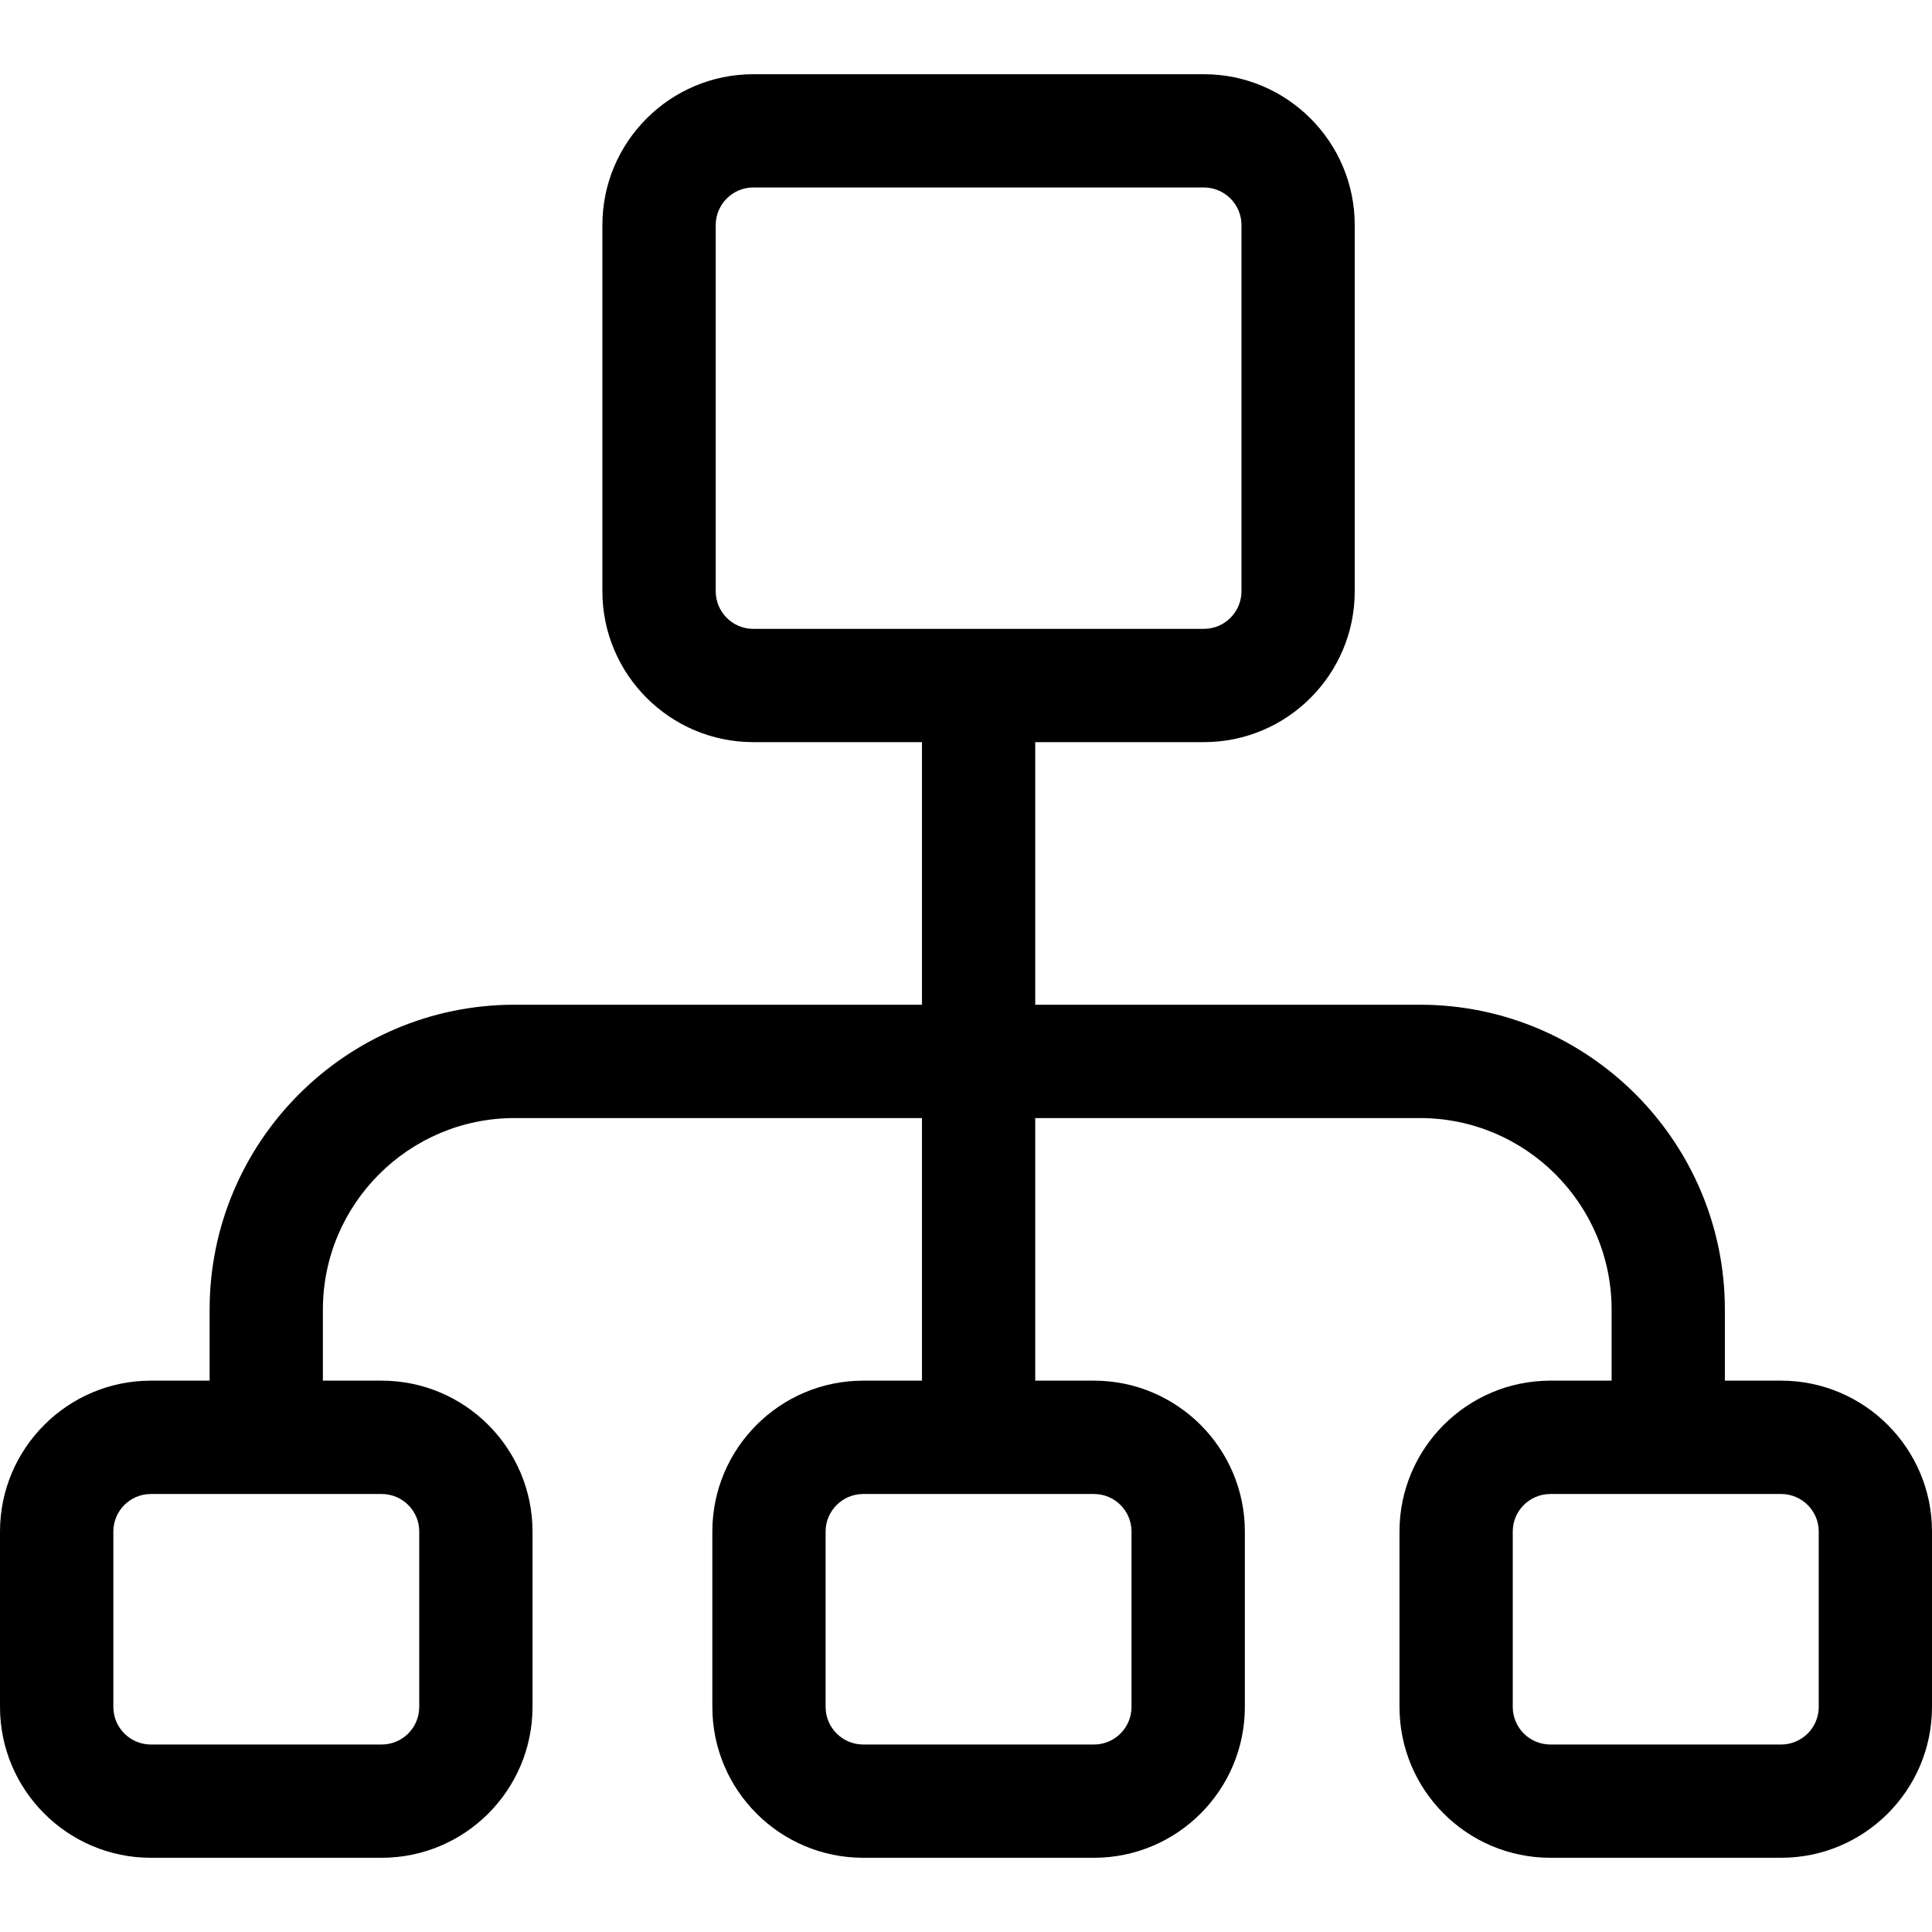 <svg width="24" height="24" viewBox="0 0 24 24" fill="none" xmlns="http://www.w3.org/2000/svg">
<g clip-path="url(#clip0_2724_1703)">
<path d="M22.126 17.151H21.427V16.269C21.427 14.181 19.728 12.481 17.64 12.481H16.173H12.86V9.219H14.956C15.989 9.219 16.829 8.379 16.829 7.345V2.796C16.829 1.763 15.989 0.922 14.956 0.922H9.357C8.324 0.922 7.483 1.763 7.483 2.796V7.345C7.483 8.378 8.324 9.219 9.357 9.219H11.453V12.481H8.187H6.392C4.303 12.481 2.604 14.181 2.604 16.269V17.151H1.874C0.841 17.151 0 17.992 0 19.025V21.204C0 22.238 0.841 23.078 1.874 23.078H4.741C5.775 23.078 6.615 22.238 6.615 21.204V19.025C6.615 17.992 5.775 17.151 4.741 17.151H4.011V16.269C4.011 14.957 5.079 13.889 6.392 13.889H8.187H11.453V17.151H10.723C9.689 17.151 8.849 17.992 8.849 19.025V21.204C8.849 22.238 9.689 23.078 10.723 23.078H13.59C14.623 23.078 15.464 22.238 15.464 21.204V19.025C15.464 17.992 14.623 17.151 13.59 17.151H12.86V13.889H16.173H17.64C18.952 13.889 20.02 14.957 20.02 16.269V17.151H19.259C18.225 17.151 17.385 17.992 17.385 19.025V21.204C17.385 22.238 18.225 23.078 19.259 23.078H22.126C23.159 23.078 24 22.238 24 21.204V19.025C24 17.992 23.159 17.151 22.126 17.151ZM4.741 18.559C4.999 18.559 5.208 18.768 5.208 19.025V21.204C5.208 21.462 4.999 21.671 4.741 21.671H1.874C1.617 21.671 1.408 21.462 1.408 21.204V19.025C1.408 18.768 1.617 18.559 1.874 18.559H4.741ZM13.59 18.559C13.847 18.559 14.056 18.768 14.056 19.025V21.204C14.056 21.462 13.847 21.671 13.59 21.671H10.723C10.466 21.671 10.256 21.462 10.256 21.204V19.025C10.256 18.768 10.466 18.559 10.723 18.559H13.59ZM9.357 7.812C9.1 7.812 8.891 7.602 8.891 7.345V2.796C8.891 2.539 9.1 2.329 9.357 2.329H14.955C15.213 2.329 15.422 2.539 15.422 2.796V7.345C15.422 7.602 15.213 7.812 14.955 7.812H9.357V7.812ZM22.593 21.204C22.593 21.462 22.383 21.671 22.126 21.671H19.259C19.002 21.671 18.792 21.462 18.792 21.204V19.025C18.792 18.768 19.002 18.559 19.259 18.559H22.126C22.383 18.559 22.593 18.768 22.593 19.025V21.204Z" fill="black"/>
</g>
<defs>
<clipPath id="clip0_2724_1703">
<rect width="24" height="24" fill="white"/>
</clipPath>
</defs>
</svg>

